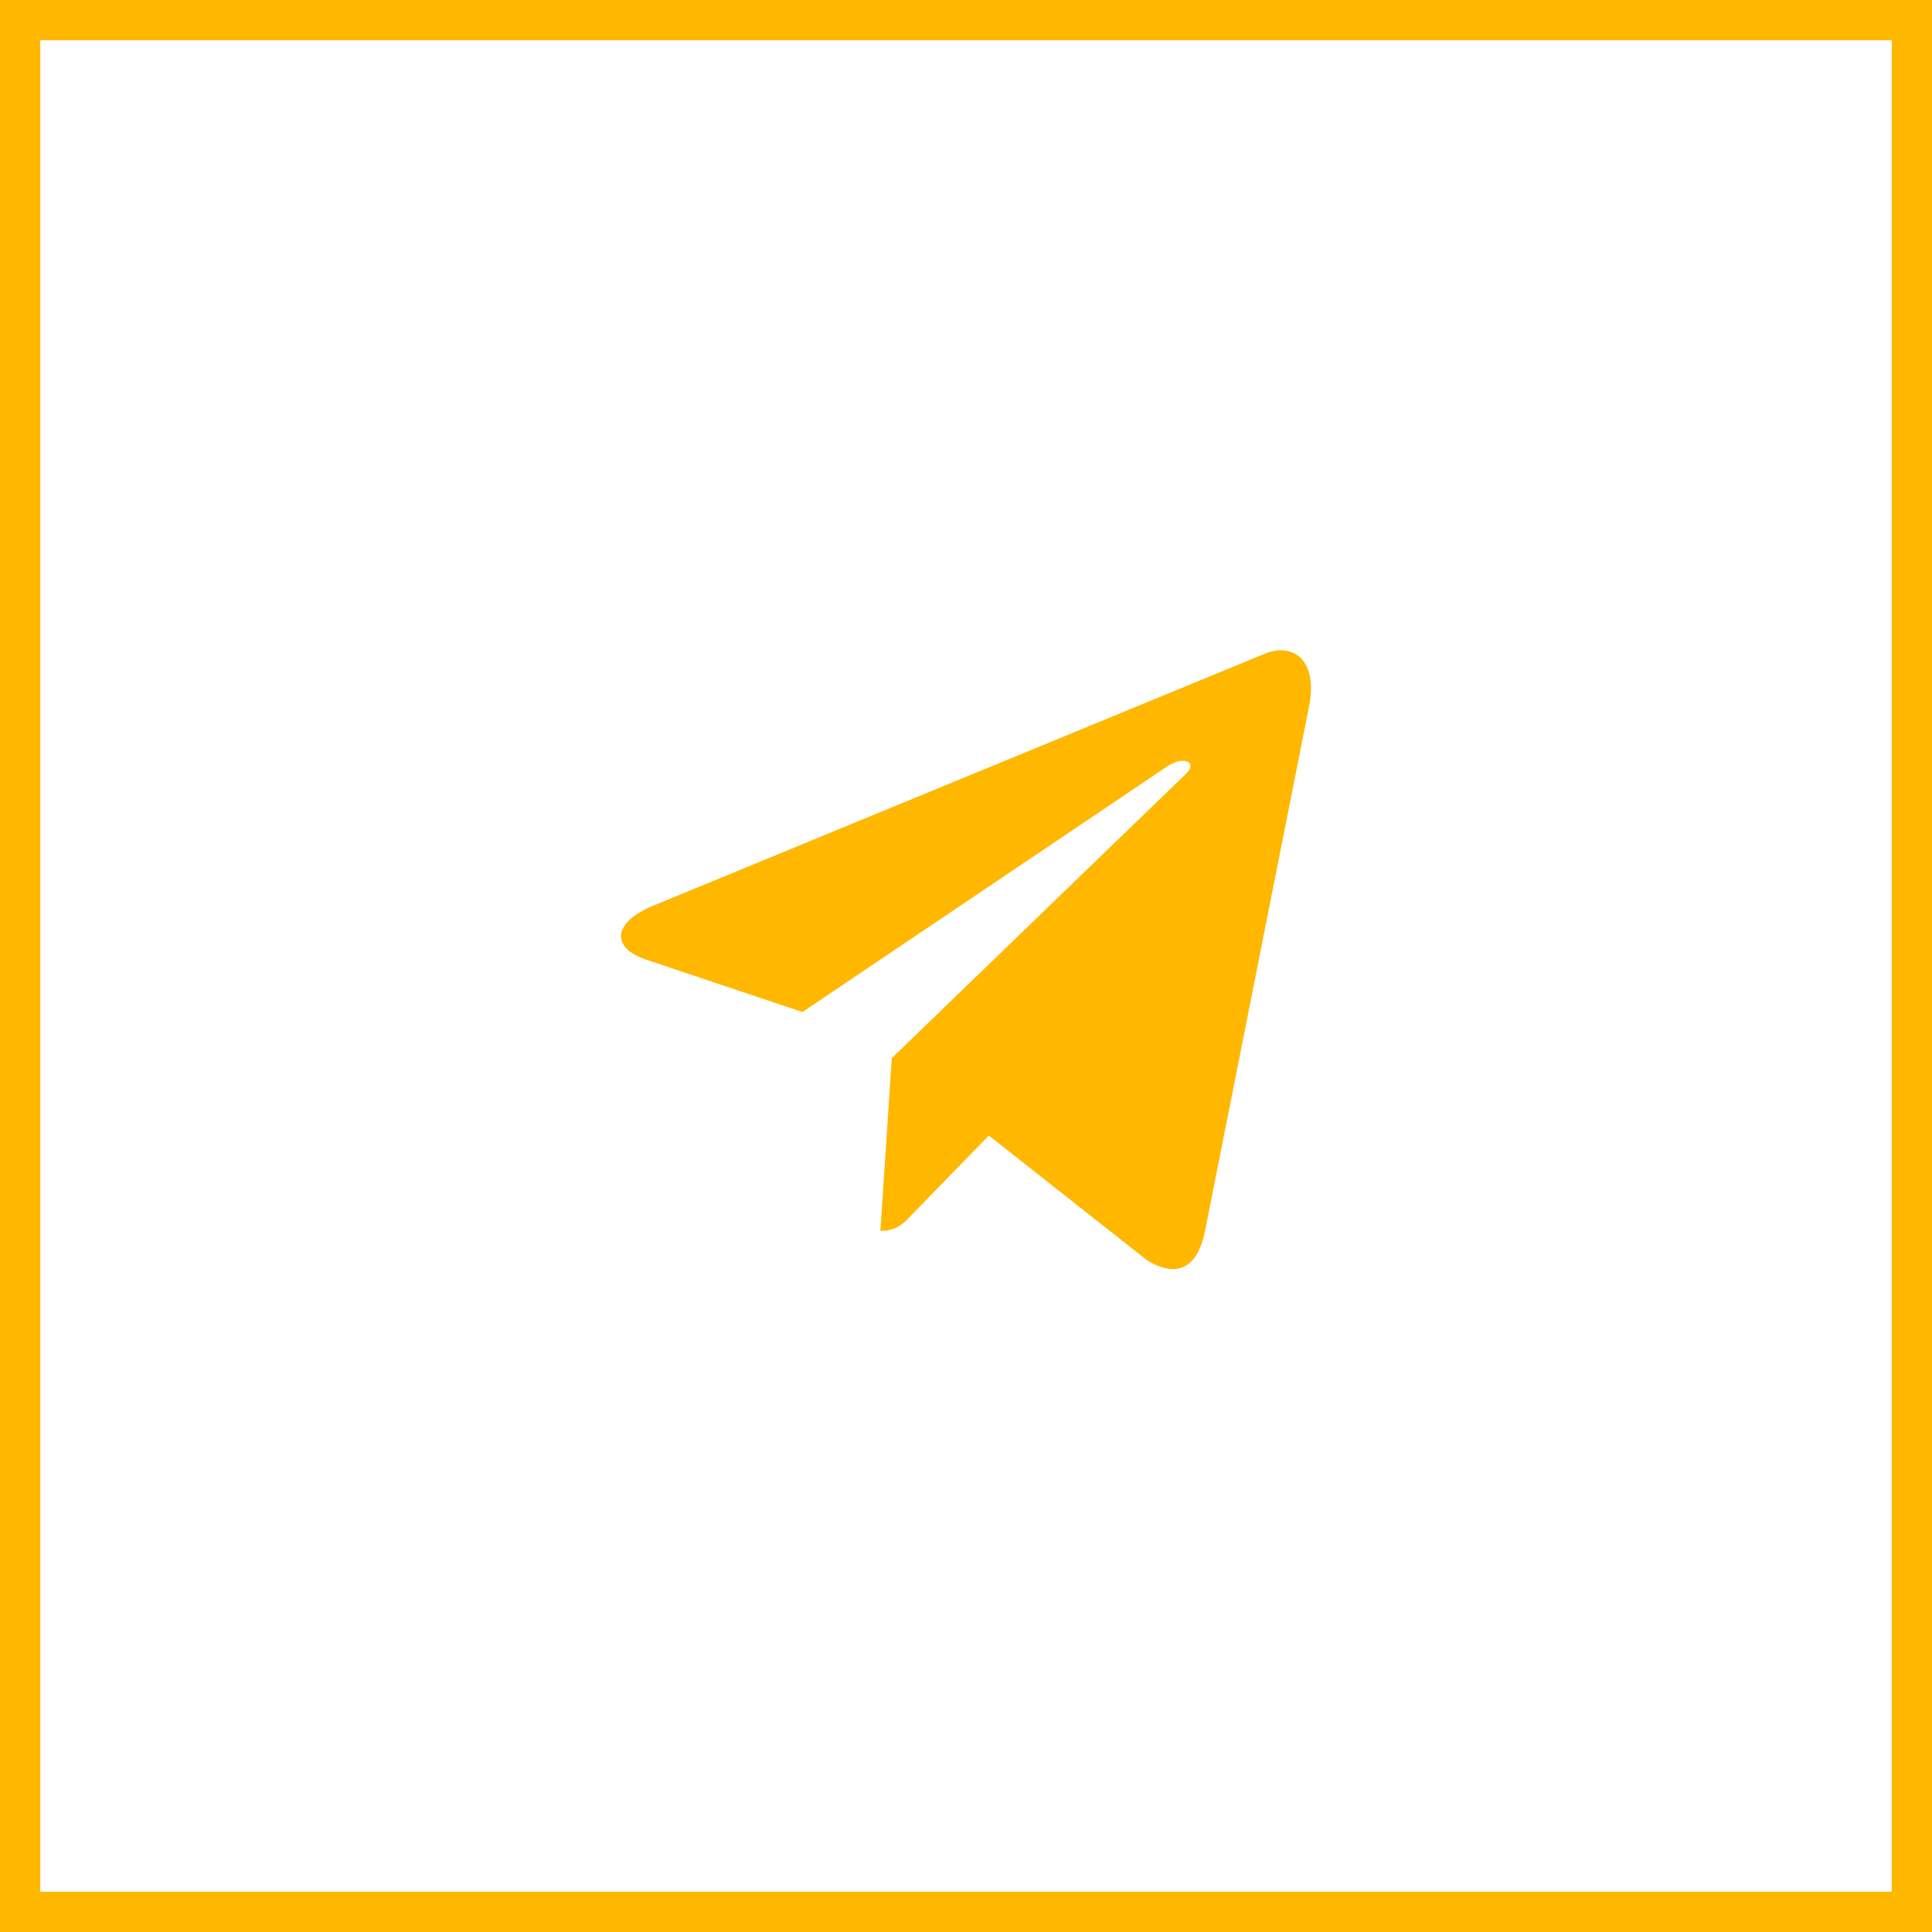 <?xml version="1.0" encoding="UTF-8"?> <svg xmlns="http://www.w3.org/2000/svg" width="48" height="48" viewBox="0 0 48 48" fill="none"><rect x="0.5" y="0.5" width="47" height="47" stroke="#FFB700"></rect><g clip-path="url(#clip0_151_680)"><path d="M32.522 17.556L29.935 30.602C29.74 31.523 29.231 31.752 28.508 31.318L24.567 28.212L22.665 30.168C22.455 30.393 22.279 30.581 21.873 30.581L22.156 26.289L29.461 19.23C29.779 18.927 29.392 18.759 28.967 19.062L19.937 25.143L16.049 23.841C15.203 23.559 15.188 22.937 16.225 22.503L31.432 16.238C32.136 15.956 32.752 16.406 32.522 17.556V17.556Z" fill="#FFB700"></path></g><defs><clipPath id="clip0_151_680"><rect width="17.143" height="20.952" fill="white" transform="translate(15.43 13.523)"></rect></clipPath></defs></svg> 
